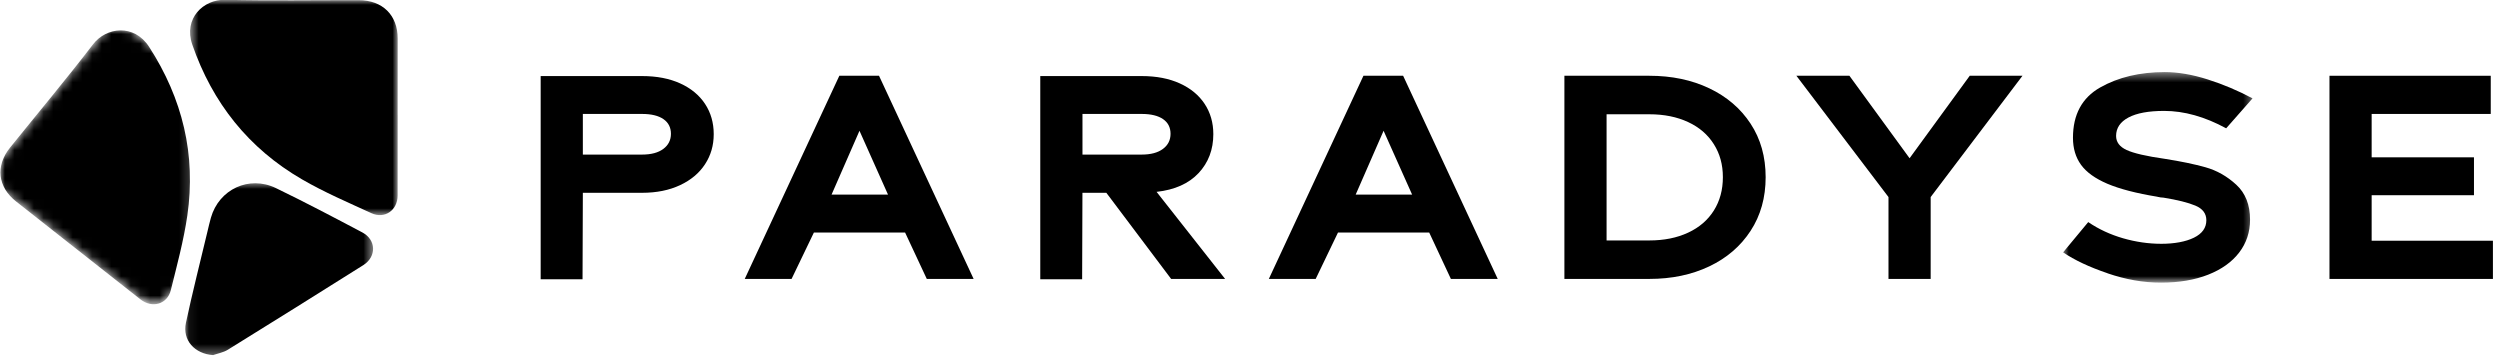 <svg xmlns="http://www.w3.org/2000/svg" width="258" height="37" viewBox="0 0 258 37" fill="none"><path d="M60.118 28.818H55.797V7.85H66.262C67.777 7.85 69.088 8.103 70.198 8.608C71.308 9.113 72.161 9.816 72.759 10.72C73.356 11.624 73.656 12.666 73.656 13.842C73.656 15.019 73.356 16.033 72.759 16.949C72.161 17.864 71.304 18.583 70.182 19.108C69.063 19.634 67.754 19.897 66.262 19.897H60.15L60.118 28.82V28.818ZM66.262 15.953C67.201 15.953 67.93 15.758 68.454 15.368C68.976 14.98 69.24 14.46 69.24 13.809C69.24 13.157 68.983 12.652 68.471 12.296C67.958 11.939 67.223 11.759 66.262 11.759H60.15V15.953H66.262Z" fill="black"></path><path d="M83.995 23.994L81.69 28.786H76.857L86.619 7.819H90.715L100.478 28.786H95.645L93.404 23.994H83.995ZM88.7 13.493L85.818 20.082H91.642L88.697 13.493H88.7Z" fill="black"></path><path d="M126.432 28.786H120.862L114.174 19.896H111.708L111.677 28.818H107.356V7.85H117.821C119.336 7.85 120.647 8.103 121.757 8.608C122.867 9.113 123.72 9.816 124.318 10.72C124.915 11.624 125.215 12.666 125.215 13.842C125.215 15.44 124.706 16.78 123.695 17.862C122.681 18.944 121.235 19.591 119.359 19.8L126.432 28.786ZM111.711 15.953H117.823C118.761 15.953 119.492 15.758 120.015 15.368C120.537 14.98 120.8 14.46 120.8 13.809C120.8 13.157 120.544 12.652 120.032 12.296C119.519 11.939 118.782 11.759 117.823 11.759H111.711V15.953Z" fill="black"></path><path d="M138.082 23.994L135.778 28.786H130.944L140.707 7.819H144.803L154.565 28.786H149.732L147.492 23.994H138.082ZM142.787 13.493L139.906 20.082H145.73L142.785 13.493H142.787Z" fill="black"></path><path d="M176.391 9.111C178.204 9.972 179.63 11.192 180.663 12.767C181.698 14.343 182.215 16.182 182.215 18.286C182.215 20.389 181.698 22.233 180.663 23.82C179.63 25.407 178.204 26.631 176.391 27.492C174.577 28.354 172.519 28.784 170.215 28.784H161.446V7.819H170.215C172.519 7.819 174.579 8.249 176.391 9.111ZM174.215 24.009C175.368 23.473 176.251 22.711 176.871 21.724C177.49 20.736 177.801 19.591 177.801 18.288C177.801 16.985 177.492 15.871 176.871 14.884C176.251 13.897 175.368 13.134 174.215 12.598C173.064 12.061 171.73 11.793 170.215 11.793H165.799V24.814H170.215C171.73 24.814 173.064 24.546 174.215 24.009Z" fill="black"></path><path d="M199.245 28.786H194.892V20.337L185.387 7.819H190.86L197.069 16.331L203.277 7.819H208.719L199.245 20.335V28.786Z" fill="black"></path><mask id="mask0_292_26" style="mask-type:luminance" maskUnits="userSpaceOnUse" x="212" y="7" width="21" height="23"><path d="M212.807 7.44H232.619V29.15H212.807V7.44Z" fill="white"></path></mask><g mask="url(#mask0_292_26)"><path d="M217.505 28.202C215.617 27.562 214.085 26.841 212.912 26.043L215.505 22.92C216.592 23.658 217.792 24.212 219.104 24.591C220.415 24.969 221.733 25.16 223.056 25.16C224.378 25.16 225.562 24.95 226.416 24.528C227.269 24.108 227.695 23.509 227.695 22.731C227.695 22.037 227.315 21.534 226.559 21.218C225.802 20.903 224.708 20.63 223.278 20.398L222.925 20.367L222.797 20.335C222.733 20.335 222.681 20.324 222.637 20.303C220.461 19.947 218.743 19.498 217.484 18.965C216.225 18.427 215.319 17.776 214.763 17.01C214.207 16.243 213.93 15.312 213.93 14.219C213.93 11.822 214.864 10.093 216.731 9.031C218.598 7.97 220.823 7.44 223.403 7.44C224.769 7.44 226.246 7.692 227.836 8.198C229.424 8.702 230.967 9.354 232.461 10.152L229.74 13.242C227.543 12.046 225.409 11.446 223.34 11.446C221.74 11.446 220.511 11.671 219.66 12.124C218.806 12.578 218.381 13.213 218.381 14.032C218.381 14.663 218.743 15.146 219.468 15.482C220.193 15.817 221.516 16.124 223.436 16.396C225.056 16.649 226.449 16.938 227.612 17.264C228.775 17.591 229.832 18.188 230.781 19.061C231.731 19.933 232.205 21.138 232.205 22.67C232.205 23.953 231.832 25.082 231.083 26.061C230.337 27.037 229.268 27.801 227.882 28.347C226.496 28.893 224.873 29.168 223.017 29.168C221.161 29.168 219.385 28.847 217.495 28.205L217.505 28.202Z" fill="black"></path></g><path d="M257.269 28.786H240.402V7.819H257.045V11.759H244.754V16.236H255.314V20.146H244.754V24.843H257.269V28.786Z" fill="black"></path><mask id="mask1_292_26" style="mask-type:luminance" maskUnits="userSpaceOnUse" x="19" y="0" width="23" height="23"><path d="M19.589 0H41.044V22.236H19.589V0Z" fill="white"></path></mask><g mask="url(#mask1_292_26)"><path d="M41.041 11.88C41.041 14.649 41.048 17.416 41.037 20.187C41.029 21.702 39.699 22.629 38.334 22.001C35.919 20.892 33.461 19.841 31.167 18.509C25.638 15.305 21.925 10.604 19.845 4.608C18.908 1.901 20.994 -0.077 23.249 -0.021C27.84 0.093 32.433 0.011 37.021 0.019C39.48 0.019 41.044 1.568 41.043 3.977C41.043 6.608 41.041 9.24 41.038 11.877V11.88H41.041Z" fill="black"></path></g><mask id="mask2_292_26" style="mask-type:luminance" maskUnits="userSpaceOnUse" x="19" y="18" width="20" height="19"><path d="M19.065 18.74H38.51V36.669H19.065V18.74Z" fill="white"></path></mask><g mask="url(#mask2_292_26)"><path d="M21.993 36.648C20.09 36.516 18.802 35.11 19.187 33.316C19.863 30.162 20.661 27.033 21.409 23.897C21.523 23.421 21.63 22.945 21.764 22.475C22.596 19.538 25.703 18.071 28.477 19.413C31.485 20.867 34.441 22.426 37.394 23.987C38.83 24.747 38.876 26.488 37.491 27.363C32.843 30.292 28.178 33.205 23.502 36.099C23.055 36.375 22.497 36.469 21.993 36.648Z" fill="black"></path></g><mask id="mask3_292_26" style="mask-type:luminance" maskUnits="userSpaceOnUse" x="0" y="2" width="20" height="30"><path d="M0 2.951H19.811V31.459H0V2.951Z" fill="white"></path></mask><g mask="url(#mask3_292_26)"><mask id="mask4_292_26" style="mask-type:luminance" maskUnits="userSpaceOnUse" x="-2" y="1" width="32" height="32"><path d="M-1.482 18.324L11.899 1.759L29.511 15.623L16.129 32.188L-1.482 18.324Z" fill="white"></path></mask><g mask="url(#mask4_292_26)"><path d="M7.923 25.725C5.837 24.083 3.751 22.441 1.668 20.799C-0.241 19.297 -0.49 17.125 1.041 15.228C3.898 11.681 6.828 8.189 9.6 4.575C10.961 2.798 13.831 2.423 15.389 4.838C18.837 10.181 20.245 15.98 19.332 22.244C18.955 24.843 18.256 27.396 17.627 29.95C17.273 31.396 15.709 31.844 14.505 30.905C12.307 29.186 10.12 27.453 7.928 25.727H7.923V25.725Z" fill="black"></path></g></g></svg>